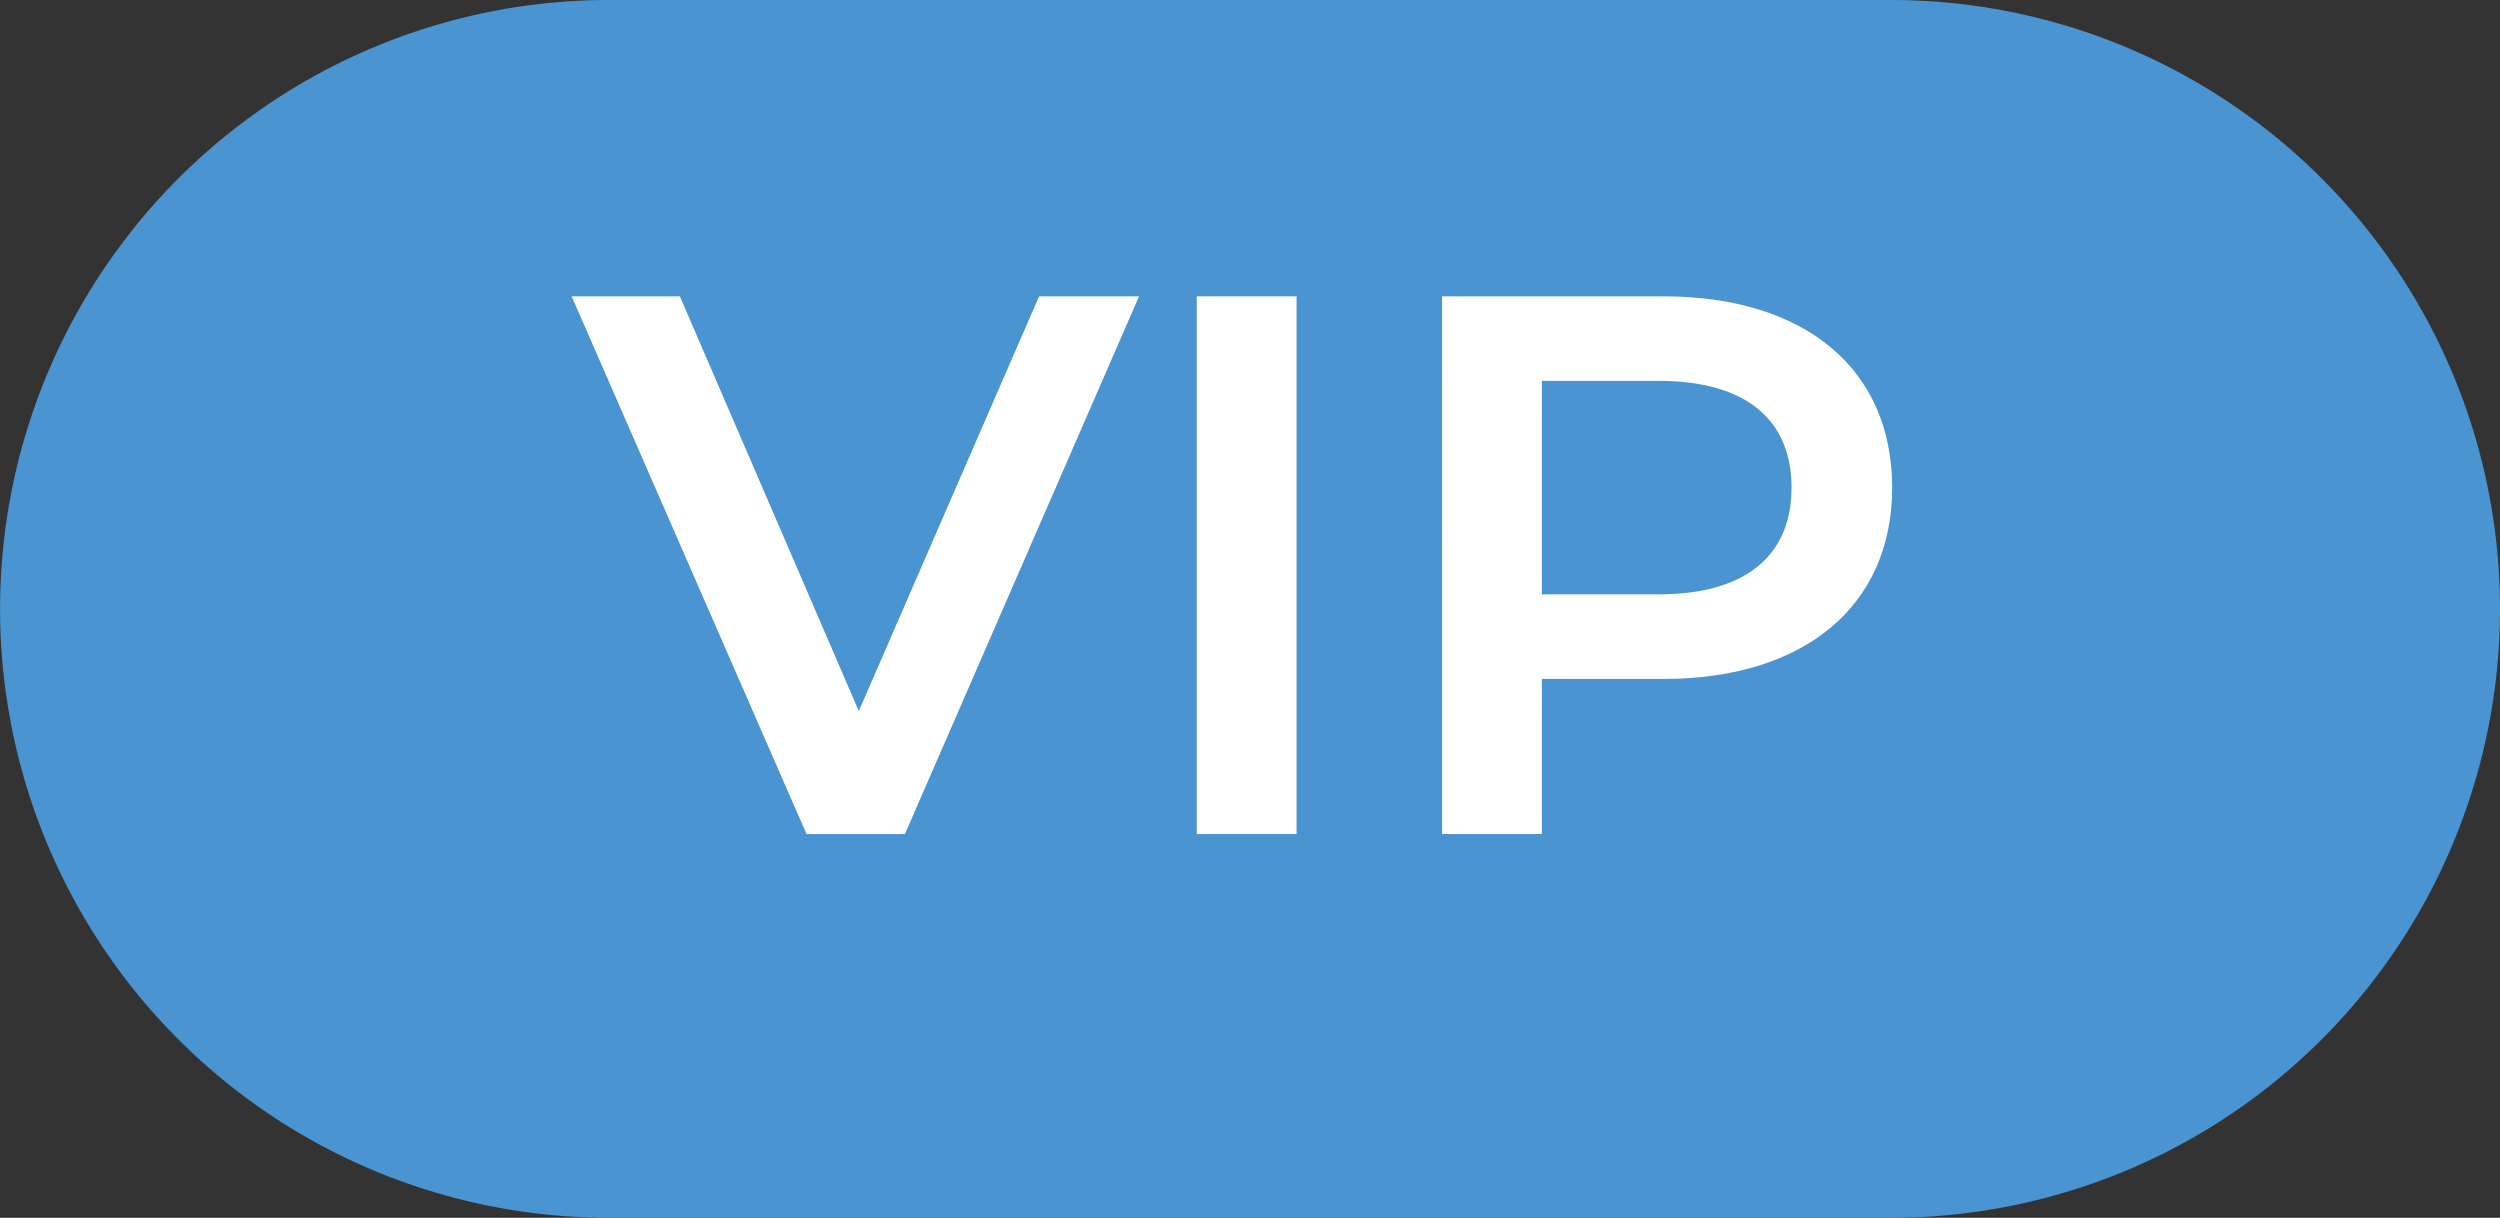 <svg xmlns="http://www.w3.org/2000/svg" xmlns:xlink="http://www.w3.org/1999/xlink" width="73.68" height="35.891" viewBox="0 0 73.68 35.891">
  <rect x="0" y="0" width="73.68" height="35.891" fill="#333333" stroke="none"/>
  <defs>
    <linearGradient id="linear-gradient" x1="-122.484" y1="3.869" x2="-122.484" y2="3.816" gradientUnits="objectBoundingBox">
      <stop offset="0" stop-color="#2371b8"/>
      <stop offset="1" stop-color="#4a94d1"/>
    </linearGradient>
  </defs>
  <g id="Group_2908" data-name="Group 2908" transform="translate(-1254.944 -8084.636)">
    <path id="Rectangle_811-2" data-name="Rectangle 811-2" d="M759.95,904.217h37.776a17.949,17.949,0,0,1,17.952,17.945h0a17.945,17.945,0,0,1-17.952,17.945H759.95A17.945,17.945,0,0,1,742,922.162h0A17.949,17.949,0,0,1,759.95,904.217Z" transform="translate(512.946 7180.419)" fill="url(#linear-gradient)"/>
    <g id="Group_2033" data-name="Group 2033" transform="translate(1271.79 8093.369)">
      <g id="Group_2032" data-name="Group 2032">
        <path id="Path_6866" data-name="Path 6866" d="M761.357,905.583l-6.9,15.848h-2.9l-6.923-15.848h3.19l5.274,12.223,5.313-12.223Z" transform="translate(-744.633 -905.583)" fill="#fff"/>
        <path id="Path_6867" data-name="Path 6867" d="M747.515,905.583h2.941v15.848h-2.941Z" transform="translate(-729.09 -905.583)" fill="#fff"/>
        <path id="Path_6868" data-name="Path 6868" d="M761.911,911.221c0,3.484-2.583,5.639-6.744,5.639h-3.58v4.571h-2.941V905.583h6.521C759.329,905.583,761.911,907.712,761.911,911.221Zm-2.966,0c0-1.994-1.336-3.146-3.912-3.146h-3.446v6.291h3.446C757.609,914.367,758.945,913.21,758.945,911.221Z" transform="translate(-722.991 -905.583)" fill="#fff"/>
      </g>
    </g>
  </g>
</svg>
